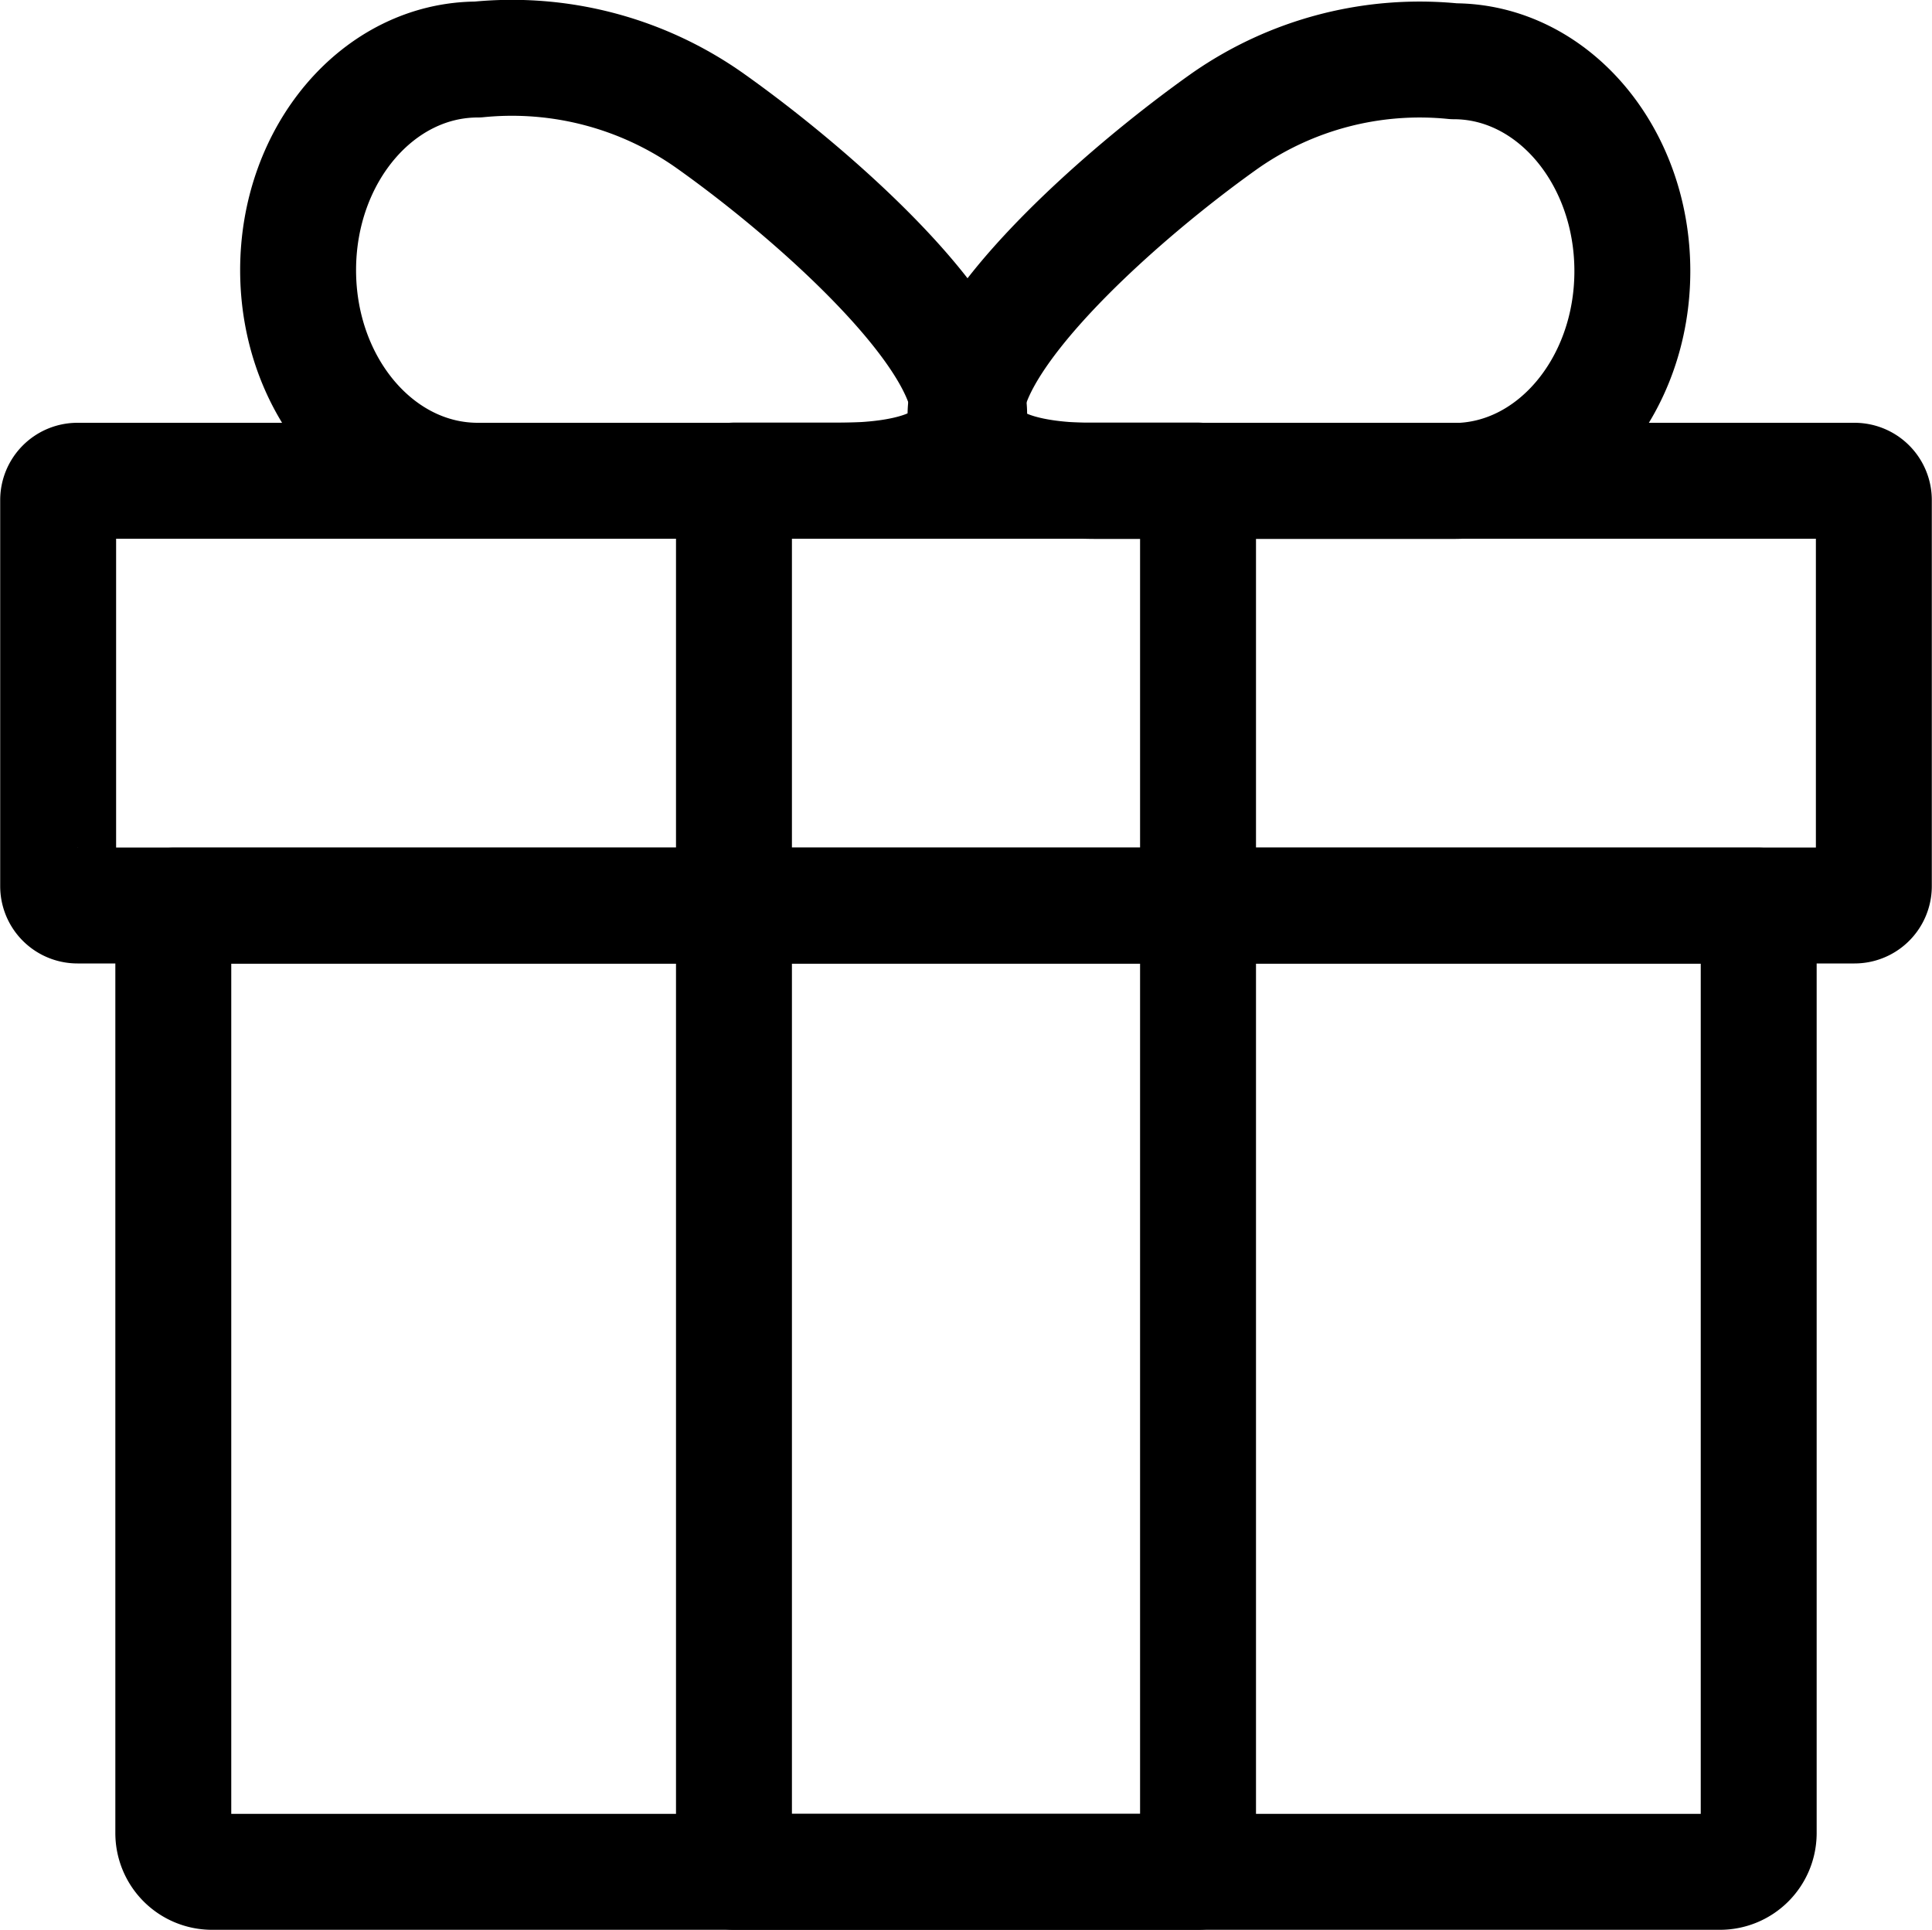 <svg id="icon_-_darcek" data-name="icon - darcek" xmlns="http://www.w3.org/2000/svg" width="100" height="99.87" viewBox="0 0 100 99.87">
<defs>
    <style>
      .cls-1 {
        fill: none;
        stroke: #000;
        stroke-linecap: round;
        stroke-linejoin: round;
        stroke-width: 6px;
        fill-rule: evenodd;
      }
    </style>
  </defs>
  <path class="cls-1" d="M2467.97,1124h82.06v48a2.006,2.006,0,0,1-2,2h-78.06a2.006,2.006,0,0,1-2-2v-48Z" transform="translate(-2459 -1077.13)"/>
  <path id="Rectangle_1331_copy_2" data-name="Rectangle 1331 copy 2" class="cls-1" d="M2496.99,1102h24.02v72h-24.02v-72Z" transform="translate(-2459 -1077.13)"/>
  <path id="Rounded_Rectangle_1334" data-name="Rounded Rectangle 1334" class="cls-1" d="M2483.73,1080.21a17.767,17.767,0,0,1,11.95,3.12c7.99,5.64,21.91,18.68,6.64,18.68h-18.59c-5.14,0-9.3-4.88-9.3-10.9S2478.59,1080.21,2483.73,1080.21Z" transform="translate(-2459 -1077.13)"/>
  <path id="Rounded_Rectangle_1334_copy" data-name="Rounded Rectangle 1334 copy" class="cls-1" d="M2534.25,1080.3a17.6,17.6,0,0,0-11.87,3.1c-7.94,5.63-21.78,18.62-6.6,18.62h18.47c5.1,0,9.24-4.86,9.24-10.86S2539.35,1080.3,2534.25,1080.3Z" transform="translate(-2459 -1077.13)"/>
  <path id="Rectangle_1331_copy" data-name="Rectangle 1331 copy" class="cls-1" d="M2463.01,1102.01h91.98a1,1,0,0,1,1,1v19.98a1,1,0,0,1-1,1h-91.98a1,1,0,0,1-1-1v-19.98A1,1,0,0,1,2463.01,1102.01Z" transform="translate(-2459 -1077.13)"/>
</svg>
